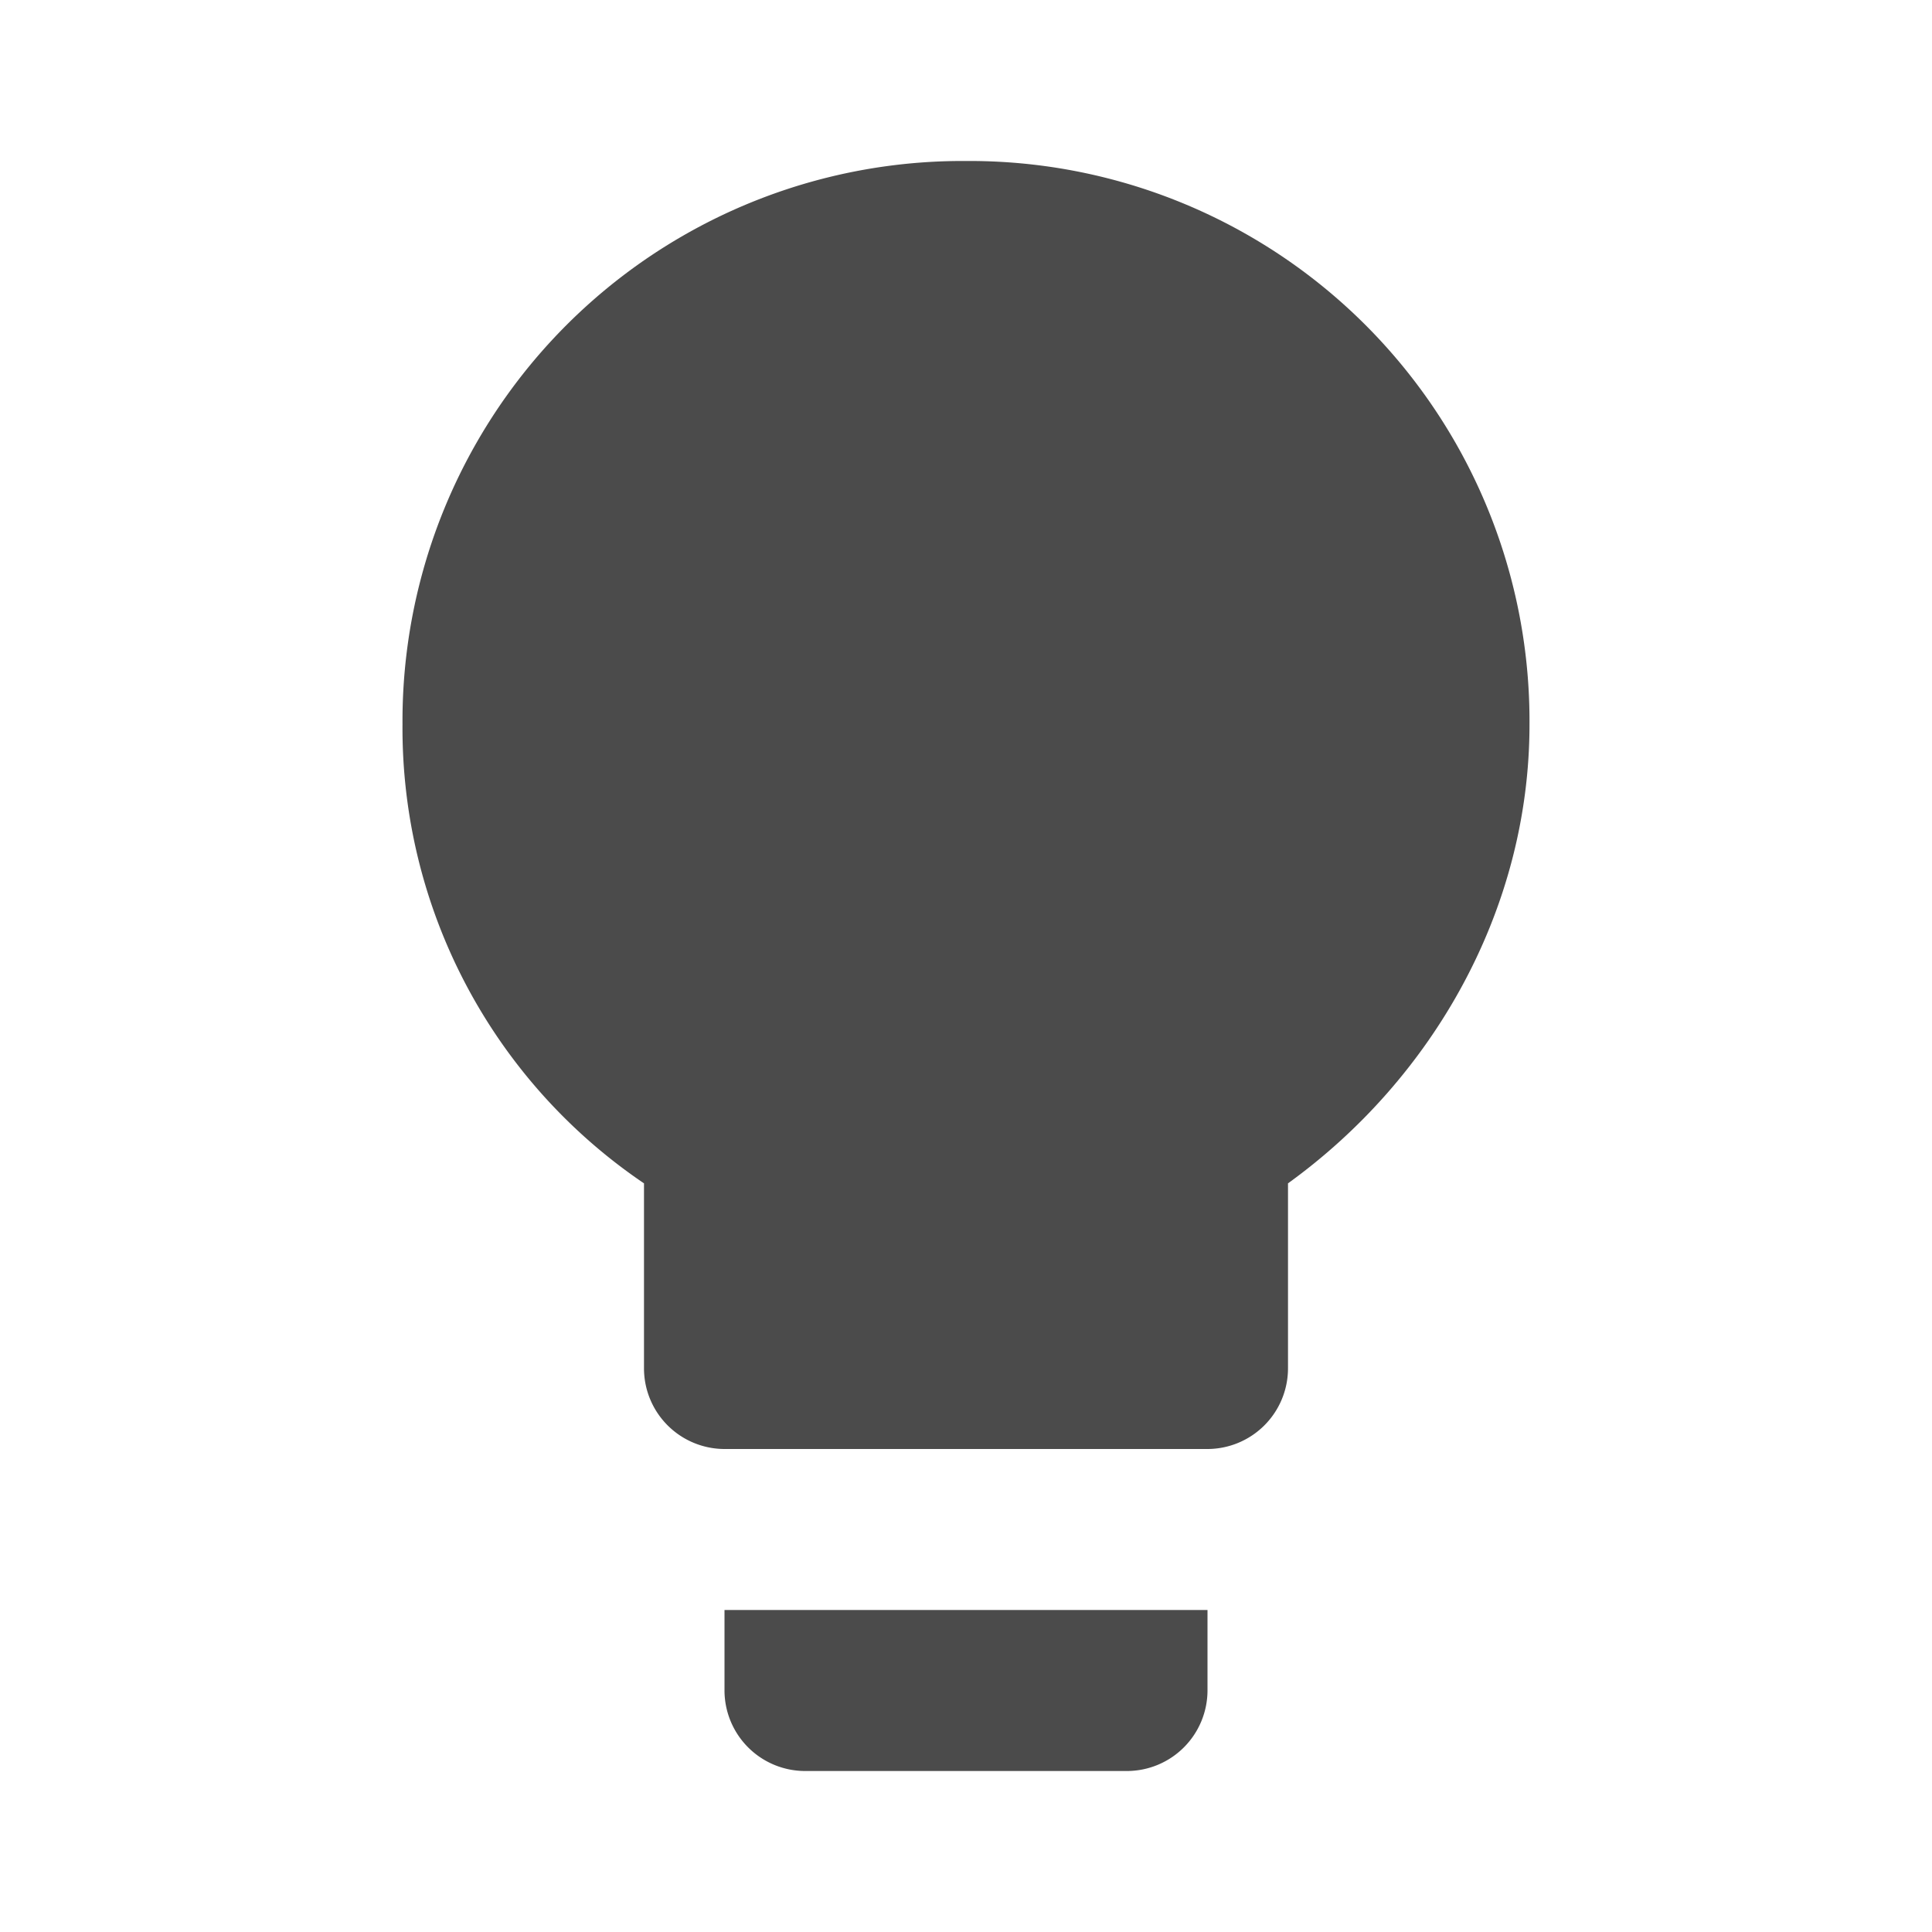 <svg xmlns="http://www.w3.org/2000/svg" xmlns:xlink="http://www.w3.org/1999/xlink" width="256" height="256" viewBox="0 0 256 256"><defs><clipPath id="b"><rect width="256" height="256"/></clipPath></defs><g id="a" clip-path="url(#b)"><path d="M0,0H256V256H0Z" fill="none"/><path d="M47.667,204.667a10.689,10.689,0,0,0,10.667,10.667H101a10.689,10.689,0,0,0,10.667-10.667V194h-64ZM79.667,2A74.207,74.207,0,0,0,5,76.667a72.821,72.821,0,0,0,32,60.8V162a10.689,10.689,0,0,0,10.667,10.667h64A10.689,10.689,0,0,0,122.333,162V137.467c19.2-13.867,32-36.267,32-60.8A74.207,74.207,0,0,0,79.667,2Z" transform="translate(48.333 19.333)" fill="#4b4b4b"/></g></svg>